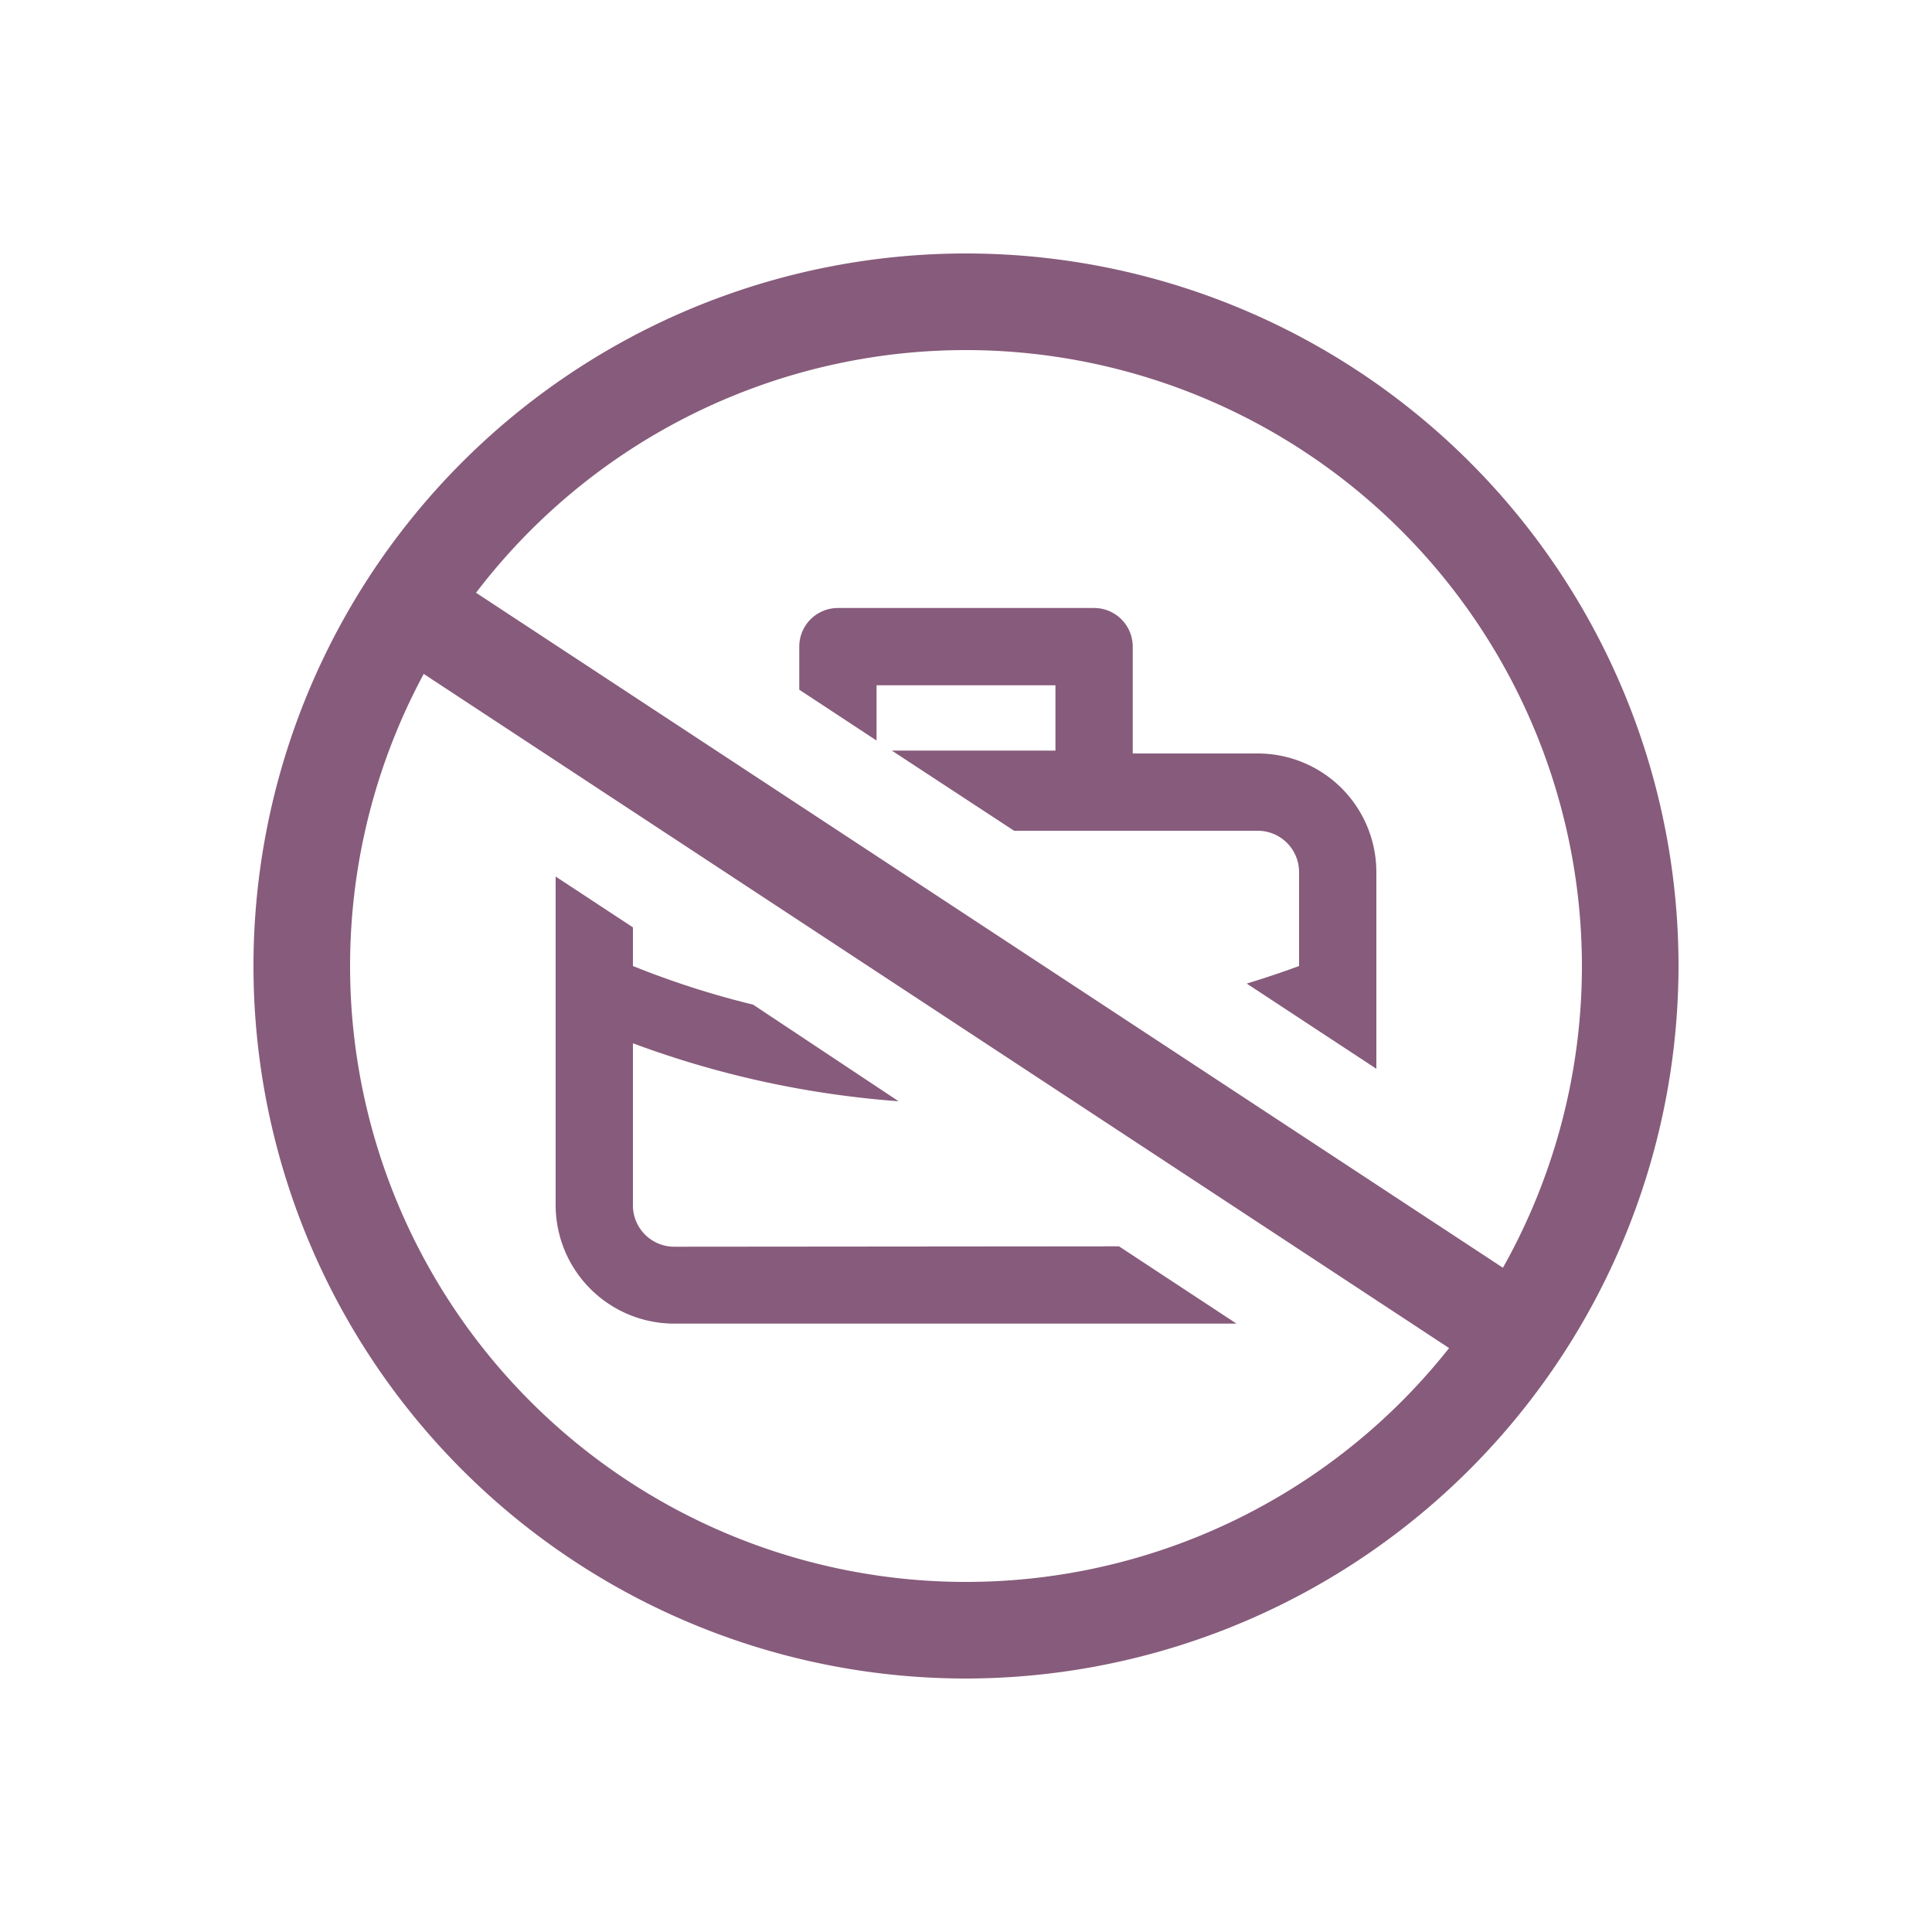 <svg xmlns="http://www.w3.org/2000/svg" viewBox="0 0 100 100">
  <g id="Small_Unemployement" data-name="Small Unemployement">
    <path d="M50,86.88A36.88,36.88,0,1,1,86.88,50,36.93,36.93,0,0,1,50,86.88Zm0-68.76A31.88,31.88,0,1,0,81.88,50,31.91,31.91,0,0,0,50,18.12Z" fill="#875b7b"/>
    <g>
      <path d="M34.9,64.53a2.14,2.14,0,0,1-2.14-2.14V54a49.9,49.9,0,0,0,13.75,3l-7.53-5a45.14,45.14,0,0,1-6.22-2V48l-4-2.63v17a6.14,6.14,0,0,0,6.14,6.14H64l-6.08-4Z" fill="#875b7b"/>
      <path d="M45.37,35.47h9.26v3.38H46.16L52.49,43H65.1a2.14,2.14,0,0,1,2.14,2.14V50c-.89.33-1.8.63-2.71.91l6.71,4.41V45.15A6.14,6.14,0,0,0,65.1,39H58.63V33.47a2,2,0,0,0-2-2H43.37a2,2,0,0,0-2,2V35.7l4,2.63Z" fill="#875b7b"/>
    </g>
    <path d="M78.42,71.53a2.46,2.46,0,0,1-1.37-.41L20.59,34a2.5,2.5,0,0,1,2.74-4.18L79.8,66.94a2.5,2.5,0,0,1-1.38,4.59Z" fill="#875b7b"/>
  </g>
</svg>
